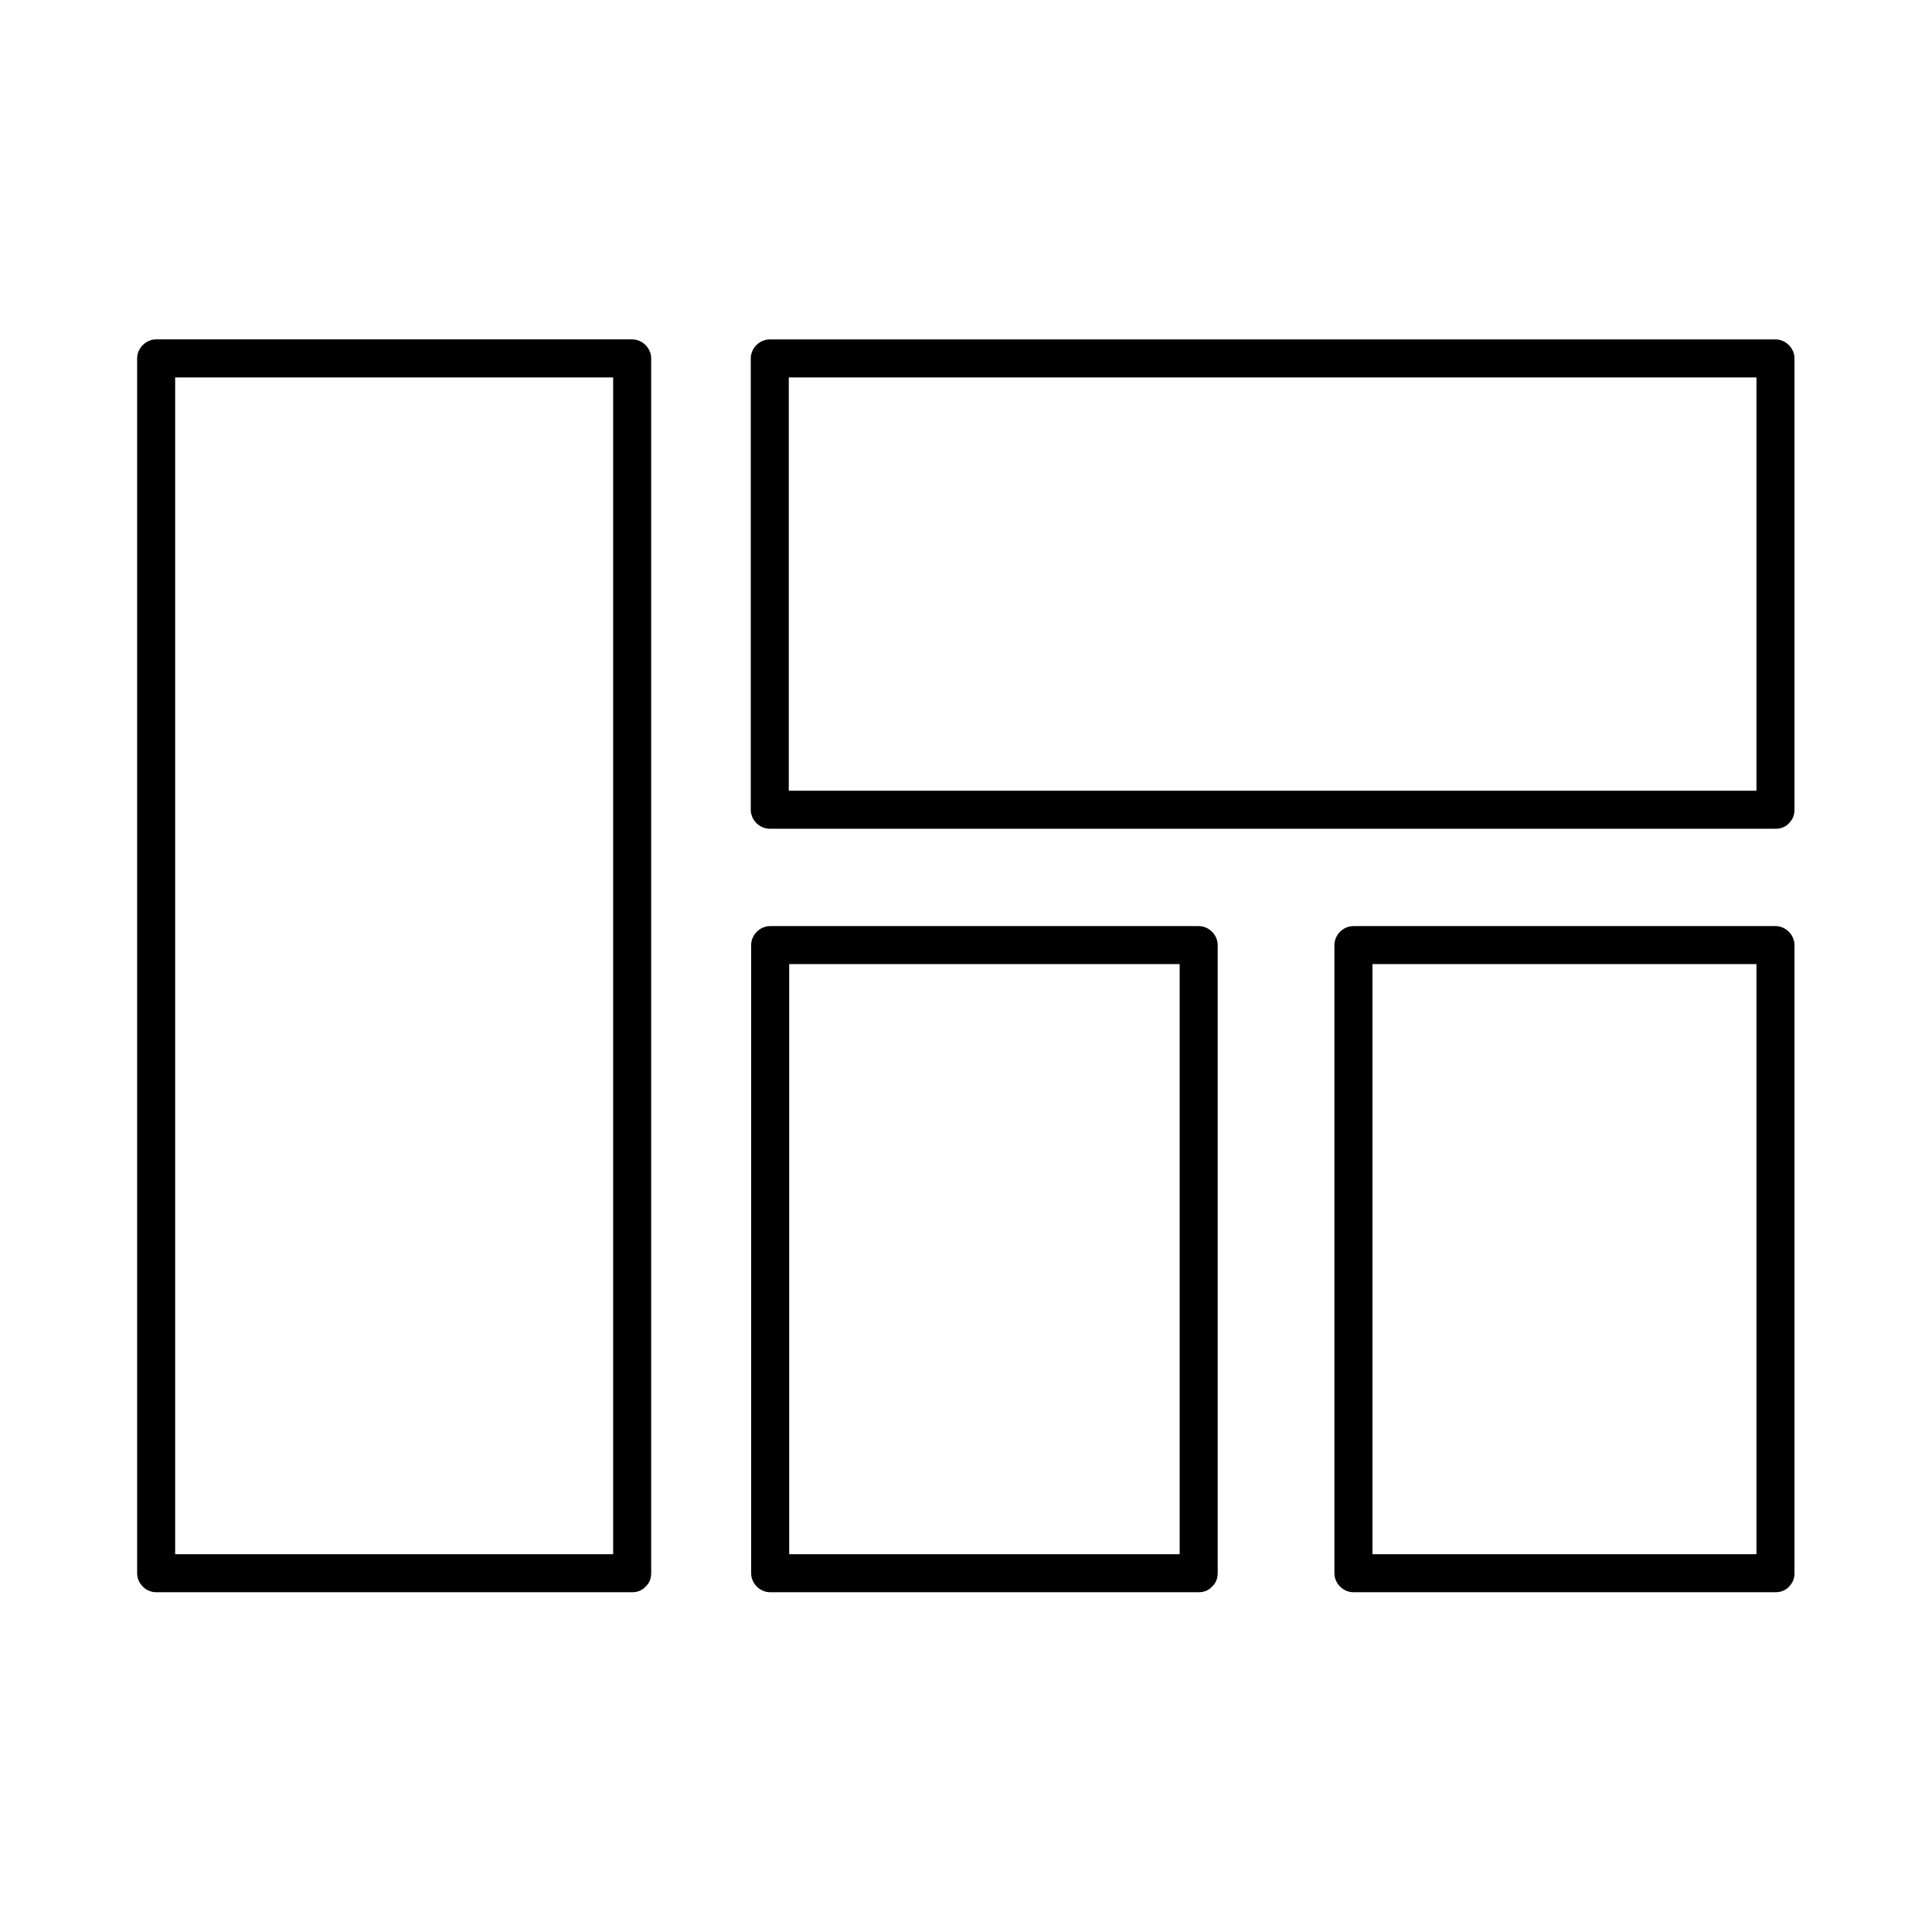 <?xml version="1.0" encoding="UTF-8"?>
<!-- Uploaded to: SVG Repo, www.svgrepo.com, Generator: SVG Repo Mixer Tools -->
<svg fill="#000000" width="800px" height="800px" version="1.1" viewBox="144 144 512 512" xmlns="http://www.w3.org/2000/svg">
 <g>
  <path d="m311.53 555.88h-110.43-15.719l5.039 5.039v-109.43-173.01-39.5l-5.039 5.039h110.43 15.719c-1.715-1.715-3.324-3.324-5.039-5.039v109.43 173.01 39.5c0 6.449 10.078 6.449 10.078 0v-109.43-173.01-39.5c0-2.719-2.316-5.039-5.039-5.039h-110.43-15.719c-2.719 0-5.039 2.316-5.039 5.039v109.43 173.01 39.5c0 2.719 2.316 5.039 5.039 5.039h110.43 15.719c6.445-0.004 6.445-10.078 0-10.078z"/>
  <path d="m614.52 353.55h-90.184-143.59-32.746l5.039 5.039v-104.69-14.914c-1.715 1.715-3.324 3.324-5.039 5.039h90.184 143.59 32.746l-5.039-5.039v104.69 14.914c0 6.449 10.078 6.449 10.078 0v-104.69-14.914c0-2.719-2.316-5.039-5.039-5.039h-90.184-143.59-32.746c-2.719 0-5.039 2.316-5.039 5.039v104.69 14.914c0 2.719 2.316 5.039 5.039 5.039h90.184 143.59 32.746c6.551 0 6.551-10.078 0-10.078z"/>
  <path d="m461.66 555.88h-99.453-14.105c1.715 1.715 3.324 3.324 5.039 5.039v-145.5-20.957c-1.715 1.715-3.324 3.324-5.039 5.039h99.453 14.105c-1.715-1.715-3.324-3.324-5.039-5.039v145.5 20.957c0 6.449 10.078 6.449 10.078 0v-145.5-20.957c0-2.719-2.316-5.039-5.039-5.039h-99.453-14.105c-2.719 0-5.039 2.316-5.039 5.039v145.5 20.957c0 2.719 2.316 5.039 5.039 5.039h99.453 14.105c6.449-0.004 6.449-10.078 0-10.078z"/>
  <path d="m614.52 555.88h-97.84-14.008l5.039 5.039v-145.5-20.957c-1.715 1.715-3.324 3.324-5.039 5.039h97.84 14.008c-1.715-1.715-3.324-3.324-5.039-5.039v145.5 20.957c0 6.449 10.078 6.449 10.078 0v-145.5-20.957c0-2.719-2.316-5.039-5.039-5.039h-97.84-14.008c-2.719 0-5.039 2.316-5.039 5.039v145.5 20.957c0 2.719 2.316 5.039 5.039 5.039h97.84 14.008c6.551-0.004 6.551-10.078 0-10.078z"/>
 </g>
</svg>